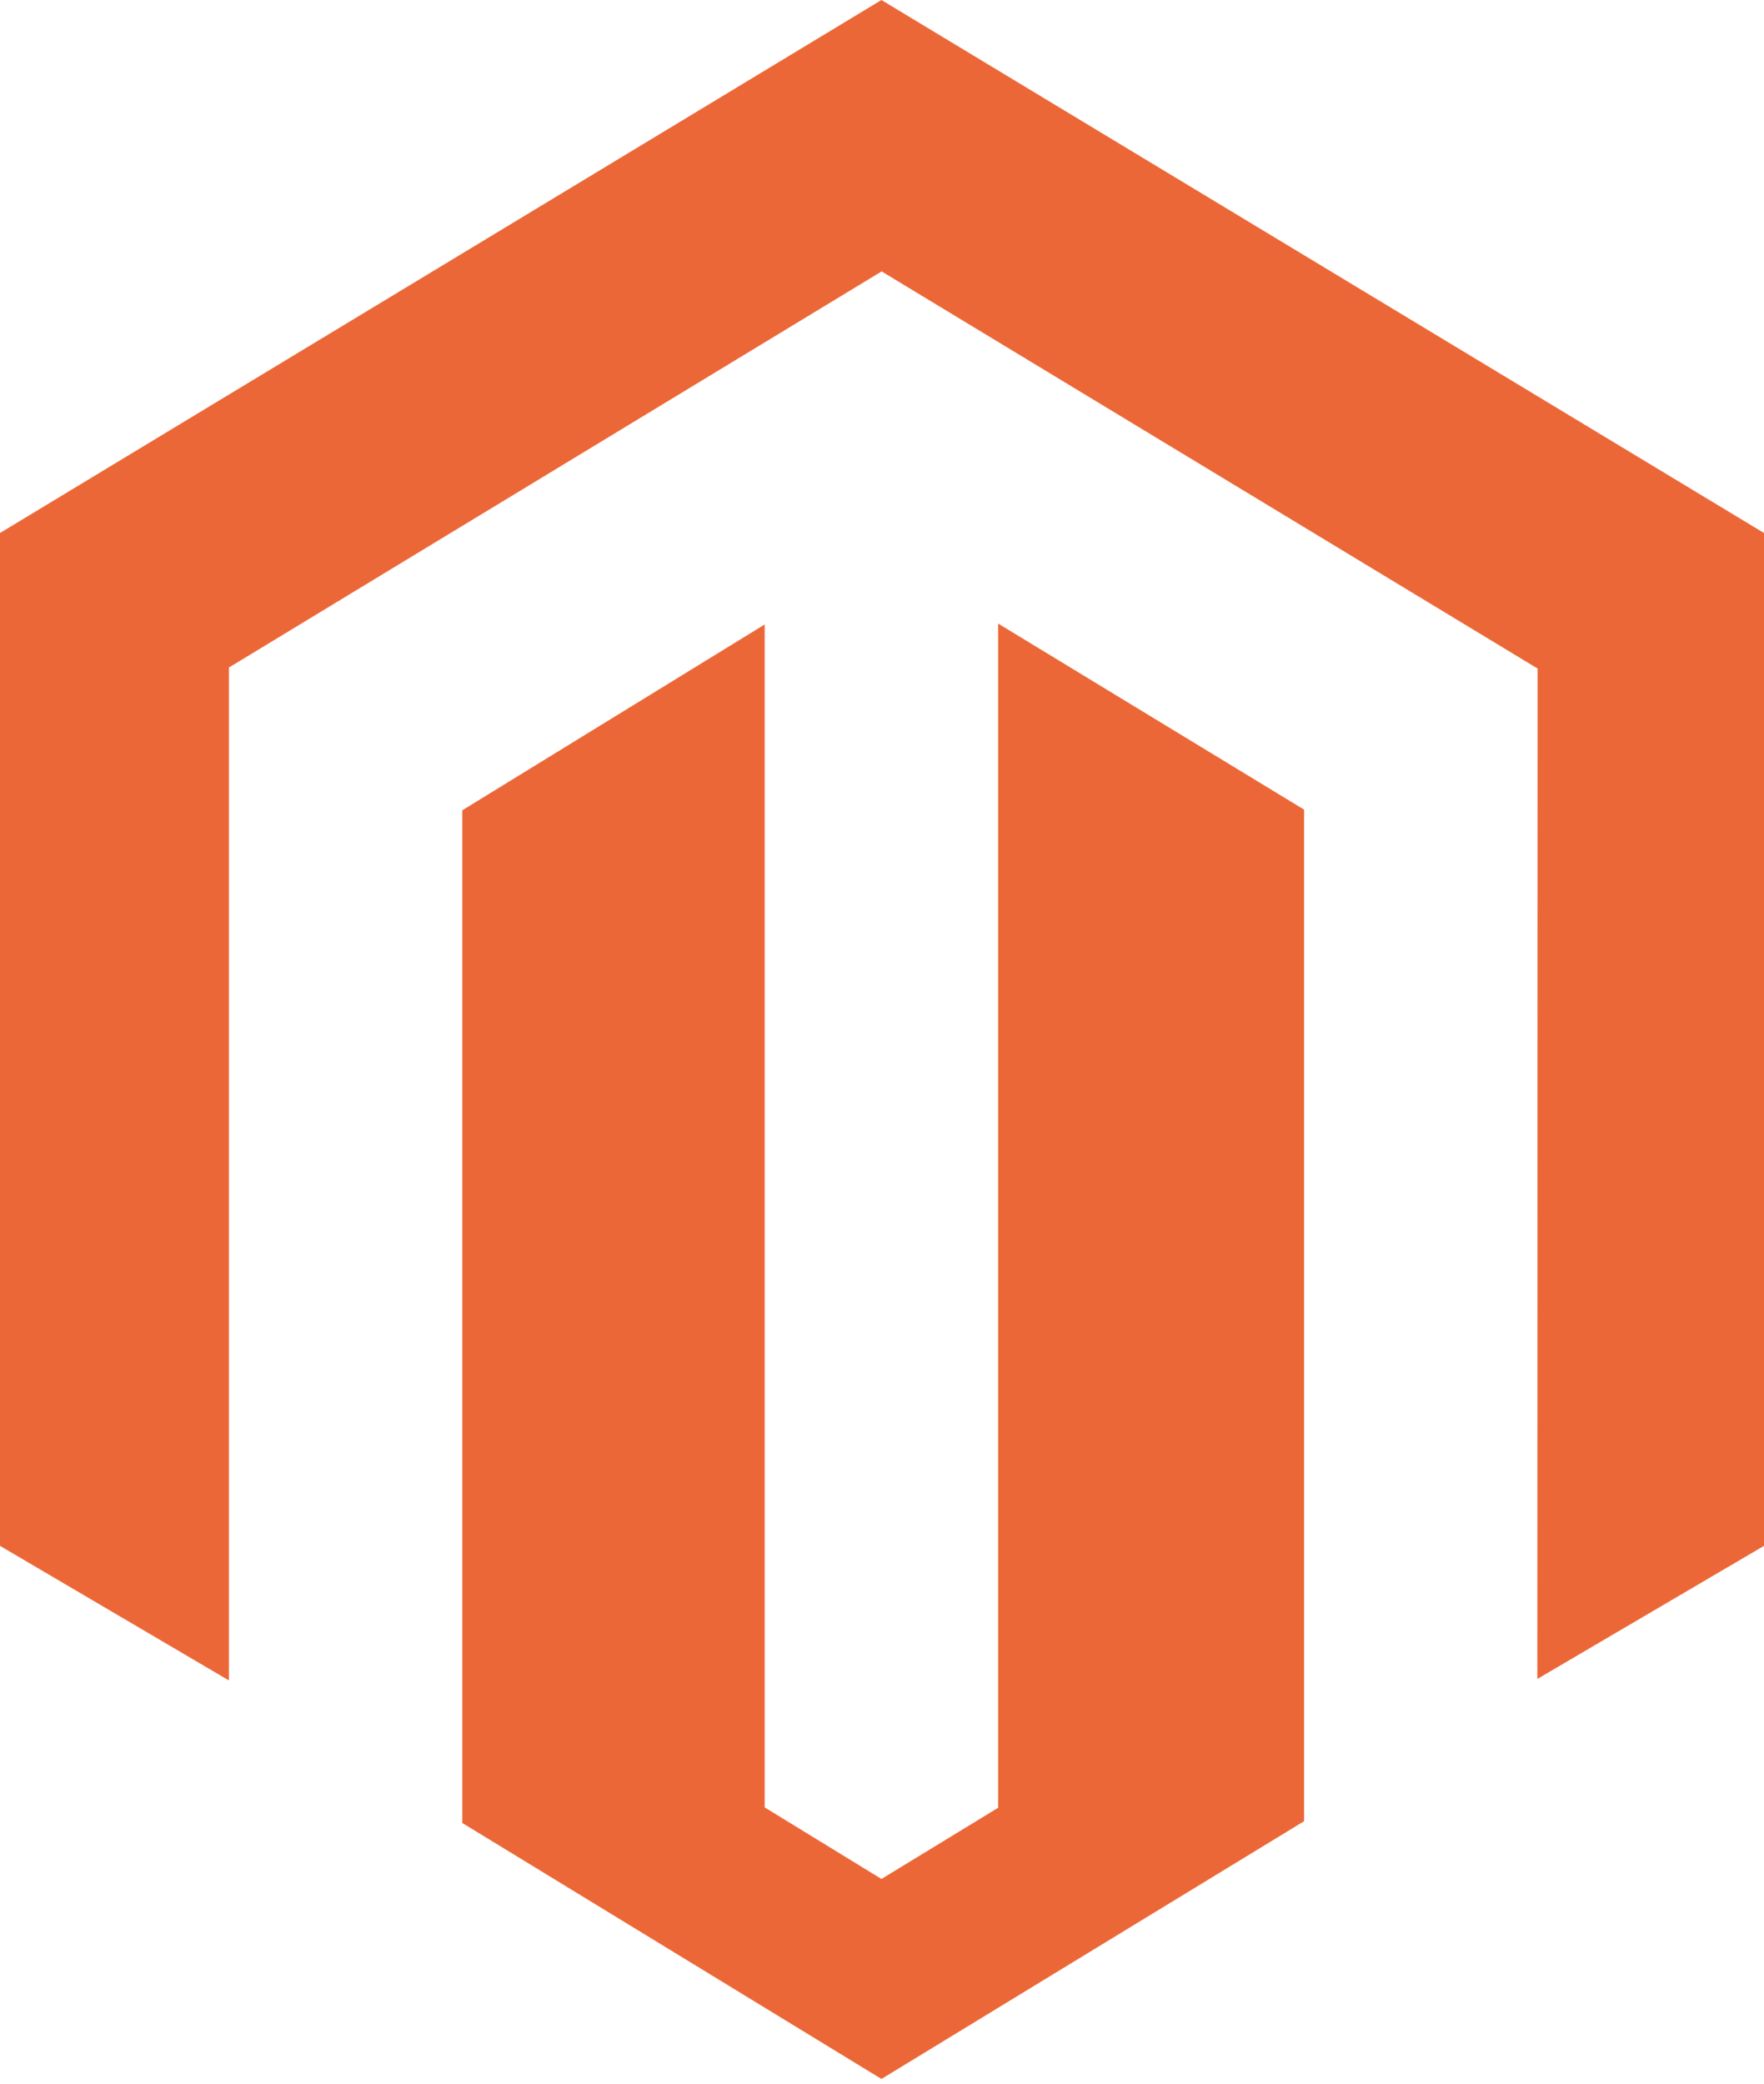 <svg width="127" height="150" viewBox="0 0 127 150" fill="none" xmlns="http://www.w3.org/2000/svg">
<g clip-path="url(#clip0_116_6490)">
<path d="M71.86 44.886V130.13L63.46 135.253L55.053 130.102V44.952L33.285 58.326V131.225L63.46 149.649L93.89 131.094V58.28L71.86 44.886ZM63.46 0L0 38.367V111.275L16.482 120.964V48.05L63.473 19.537L110.507 48.008L110.701 48.118L110.681 120.855L127 111.275V38.367L63.46 0Z" fill="#EC6737"/>
</g>
<defs>
<clipPath id="clip0_116_6490">
<rect width="127" height="150" fill="white"/>
</clipPath>
</defs>
</svg>
